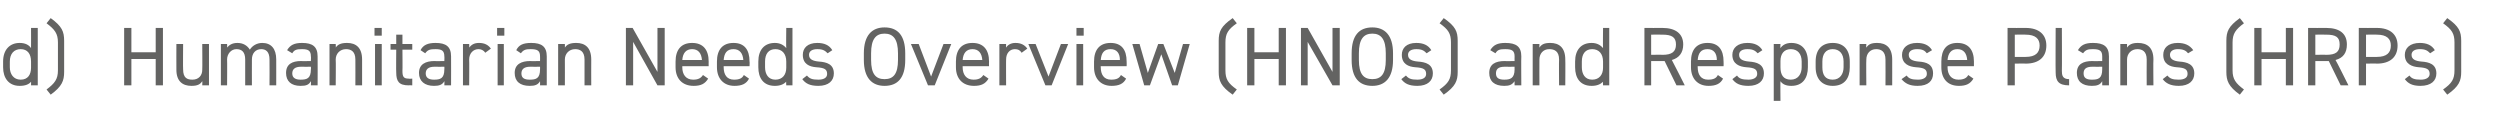 <?xml version="1.0" standalone="no"?><!DOCTYPE svg PUBLIC "-//W3C//DTD SVG 1.1//EN" "http://www.w3.org/Graphics/SVG/1.1/DTD/svg11.dtd"><svg xmlns="http://www.w3.org/2000/svg" version="1.1" width="483.3px" height="24.5px" viewBox="0 -4 483.3 24.5" style="top:-4px">  <desc>d) Humanitarian Needs Overview (HNOs) and Response Plans (HRPs)</desc>  <defs/>  <g id="Polygon56141">    <path d="M 6 1.4 L 7.3 1.4 L 7.3 12.5 L 6 12.5 C 6 12.5 6.02 11.76 6 11.8 C 5.6 12.3 4.9 12.6 3.8 12.6 C 1.7 12.6 0.6 11.1 0.6 9 C 0.6 9 0.6 7.9 0.6 7.9 C 0.6 5.6 1.9 4.3 3.8 4.3 C 4.9 4.3 5.6 4.7 6 5.3 C 6.02 5.26 6 1.4 6 1.4 Z M 6 9.1 C 6 9.1 6 7.9 6 7.9 C 6 6.4 5.3 5.5 4 5.5 C 2.7 5.5 1.9 6.4 1.9 7.9 C 1.9 7.9 1.9 9 1.9 9 C 1.9 10.3 2.6 11.4 4 11.4 C 5.4 11.4 6 10.4 6 9.1 Z M 9 13.3 C 10.6 12.1 11.2 11.3 11.2 9.6 C 11.2 9.6 11.2 4.2 11.2 4.2 C 11.2 2.5 10.6 1.7 9 0.5 C 9 0.5 9.8 -0.5 9.8 -0.5 C 12 1.1 12.4 2.1 12.4 3.9 C 12.4 3.9 12.4 9.9 12.4 9.9 C 12.4 11.6 12 12.7 9.8 14.3 C 9.8 14.3 9 13.3 9 13.3 Z M 25.4 6.1 L 30.1 6.1 L 30.1 1.4 L 31.5 1.4 L 31.5 12.5 L 30.1 12.5 L 30.1 7.4 L 25.4 7.4 L 25.4 12.5 L 24 12.5 L 24 1.4 L 25.4 1.4 L 25.4 6.1 Z M 40.4 12.5 L 39.1 12.5 C 39.1 12.5 39.14 11.68 39.1 11.7 C 38.7 12.3 38.2 12.6 37 12.6 C 35.3 12.6 34.1 11.7 34.1 9.5 C 34.08 9.46 34.1 4.5 34.1 4.5 L 35.4 4.5 C 35.4 4.5 35.36 9.44 35.4 9.4 C 35.4 11.1 36.2 11.4 37.2 11.4 C 38.4 11.4 39.1 10.6 39.1 9.5 C 39.14 9.46 39.1 4.5 39.1 4.5 L 40.4 4.5 L 40.4 12.5 Z M 42.7 4.5 L 43.9 4.5 C 43.9 4.5 43.94 5.25 43.9 5.2 C 44.3 4.7 44.9 4.3 45.9 4.3 C 47 4.3 47.8 4.8 48.3 5.6 C 48.8 4.8 49.7 4.3 50.7 4.3 C 52.4 4.3 53.4 5.4 53.4 7.5 C 53.41 7.47 53.4 12.5 53.4 12.5 L 52.1 12.5 C 52.1 12.5 52.13 7.49 52.1 7.5 C 52.1 6 51.4 5.5 50.5 5.5 C 49.4 5.5 48.7 6.3 48.7 7.5 C 48.68 7.47 48.7 12.5 48.7 12.5 L 47.4 12.5 C 47.4 12.5 47.4 7.49 47.4 7.5 C 47.4 6 46.7 5.5 45.7 5.5 C 44.7 5.5 43.9 6.4 43.9 7.5 C 43.94 7.47 43.9 12.5 43.9 12.5 L 42.7 12.5 L 42.7 4.5 Z M 58.2 7.8 C 58.24 7.84 60.1 7.8 60.1 7.8 C 60.1 7.8 60.15 6.91 60.1 6.9 C 60.1 5.8 59.6 5.5 58.4 5.5 C 57.4 5.5 56.9 5.6 56.5 6.3 C 56.5 6.3 55.5 5.7 55.5 5.7 C 56.1 4.7 56.9 4.3 58.4 4.3 C 60.4 4.3 61.4 5 61.4 6.9 C 61.43 6.91 61.4 12.5 61.4 12.5 L 60.1 12.5 C 60.1 12.5 60.15 11.68 60.1 11.7 C 59.7 12.4 59.2 12.6 58.1 12.6 C 56.3 12.6 55.3 11.7 55.3 10.1 C 55.3 8.4 56.5 7.8 58.2 7.8 Z M 60.1 8.9 C 60.1 8.9 58.24 8.93 58.2 8.9 C 57 8.9 56.5 9.4 56.5 10.2 C 56.5 11.1 57.2 11.4 58.1 11.4 C 59.3 11.4 60.1 11.2 60.1 9.4 C 60.15 9.39 60.1 8.9 60.1 8.9 Z M 63.7 4.5 L 64.9 4.5 C 64.9 4.5 64.95 5.25 64.9 5.2 C 65.3 4.6 65.9 4.3 67.1 4.3 C 68.8 4.3 70 5.2 70 7.5 C 70 7.47 70 12.5 70 12.5 L 68.7 12.5 C 68.7 12.5 68.72 7.49 68.7 7.5 C 68.7 5.9 67.8 5.5 66.9 5.5 C 65.7 5.5 64.9 6.4 64.9 7.5 C 64.95 7.47 64.9 12.5 64.9 12.5 L 63.7 12.5 L 63.7 4.5 Z M 72.5 4.5 L 73.8 4.5 L 73.8 12.5 L 72.5 12.5 L 72.5 4.5 Z M 72.4 1.4 L 73.8 1.4 L 73.8 2.9 L 72.4 2.9 L 72.4 1.4 Z M 75.5 4.5 L 76.6 4.5 L 76.6 2.7 L 77.8 2.7 L 77.8 4.5 L 79.7 4.5 L 79.7 5.6 L 77.8 5.6 C 77.8 5.6 77.84 9.68 77.8 9.7 C 77.8 10.8 78 11.2 79 11.2 C 79.04 11.25 79.7 11.2 79.7 11.2 L 79.7 12.5 C 79.7 12.5 79 12.46 79 12.5 C 77.1 12.5 76.6 11.7 76.6 10 C 76.56 10 76.6 5.6 76.6 5.6 L 75.5 5.6 L 75.5 4.5 Z M 84 7.8 C 84.04 7.84 85.9 7.8 85.9 7.8 C 85.9 7.8 85.94 6.91 85.9 6.9 C 85.9 5.8 85.4 5.5 84.2 5.5 C 83.2 5.5 82.7 5.6 82.2 6.3 C 82.2 6.3 81.3 5.7 81.3 5.7 C 81.8 4.7 82.7 4.3 84.2 4.3 C 86.2 4.3 87.2 5 87.2 6.9 C 87.22 6.91 87.2 12.5 87.2 12.5 L 85.9 12.5 C 85.9 12.5 85.94 11.68 85.9 11.7 C 85.5 12.4 84.9 12.6 83.9 12.6 C 82.1 12.6 81 11.7 81 10.1 C 81 8.4 82.3 7.8 84 7.8 Z M 85.9 8.9 C 85.9 8.9 84.04 8.93 84 8.9 C 82.8 8.9 82.3 9.4 82.3 10.2 C 82.3 11.1 83 11.4 83.9 11.4 C 85.1 11.4 85.9 11.2 85.9 9.4 C 85.94 9.39 85.9 8.9 85.9 8.9 Z M 93.8 6.2 C 93.5 5.7 93 5.5 92.5 5.5 C 91.5 5.5 90.7 6.3 90.7 7.5 C 90.74 7.46 90.7 12.5 90.7 12.5 L 89.5 12.5 L 89.5 4.5 L 90.7 4.5 C 90.7 4.5 90.74 5.25 90.7 5.2 C 91.1 4.7 91.6 4.3 92.6 4.3 C 93.7 4.3 94.4 4.7 94.9 5.4 C 94.9 5.4 93.8 6.2 93.8 6.2 Z M 96.2 4.5 L 97.4 4.5 L 97.4 12.5 L 96.2 12.5 L 96.2 4.5 Z M 96.1 1.4 L 97.5 1.4 L 97.5 2.9 L 96.1 2.9 L 96.1 1.4 Z M 102.5 7.8 C 102.52 7.84 104.4 7.8 104.4 7.8 C 104.4 7.8 104.42 6.91 104.4 6.9 C 104.4 5.8 103.9 5.5 102.6 5.5 C 101.7 5.5 101.2 5.6 100.7 6.3 C 100.7 6.3 99.8 5.7 99.8 5.7 C 100.3 4.7 101.1 4.3 102.7 4.3 C 104.7 4.3 105.7 5 105.7 6.9 C 105.7 6.91 105.7 12.5 105.7 12.5 L 104.4 12.5 C 104.4 12.5 104.42 11.68 104.4 11.7 C 104 12.4 103.4 12.6 102.4 12.6 C 100.5 12.6 99.5 11.7 99.5 10.1 C 99.5 8.4 100.8 7.8 102.5 7.8 Z M 104.4 8.9 C 104.4 8.9 102.52 8.93 102.5 8.9 C 101.3 8.9 100.8 9.4 100.8 10.2 C 100.8 11.1 101.4 11.4 102.4 11.4 C 103.6 11.4 104.4 11.2 104.4 9.4 C 104.42 9.39 104.4 8.9 104.4 8.9 Z M 107.9 4.5 L 109.2 4.5 C 109.2 4.5 109.22 5.25 109.2 5.2 C 109.6 4.6 110.2 4.3 111.4 4.3 C 113.1 4.3 114.3 5.2 114.3 7.5 C 114.28 7.47 114.3 12.5 114.3 12.5 L 113 12.5 C 113 12.5 113 7.49 113 7.5 C 113 5.9 112.1 5.5 111.2 5.5 C 110 5.5 109.2 6.4 109.2 7.5 C 109.22 7.47 109.2 12.5 109.2 12.5 L 107.9 12.5 L 107.9 4.5 Z M 128.5 1.4 L 128.5 12.5 L 127.1 12.5 L 122.4 4.1 L 122.4 12.5 L 121 12.5 L 121 1.4 L 122.3 1.4 L 127.1 9.9 L 127.1 1.4 L 128.5 1.4 Z M 136.9 11.2 C 136.3 12.2 135.5 12.6 134.1 12.6 C 131.9 12.6 130.6 11.2 130.6 9 C 130.6 9 130.6 7.9 130.6 7.9 C 130.6 5.6 131.7 4.3 133.8 4.3 C 135.9 4.3 137 5.6 137 7.9 C 136.98 7.92 137 8.8 137 8.8 L 131.9 8.8 C 131.9 8.8 131.92 8.98 131.9 9 C 131.9 10.4 132.6 11.4 134 11.4 C 135 11.4 135.5 11.1 135.9 10.5 C 135.9 10.5 136.9 11.2 136.9 11.2 Z M 131.9 7.6 C 131.9 7.6 135.7 7.6 135.7 7.6 C 135.6 6.3 135 5.5 133.8 5.5 C 132.6 5.5 132 6.3 131.9 7.6 Z M 144.8 11.2 C 144.3 12.2 143.4 12.6 142 12.6 C 139.9 12.6 138.6 11.2 138.6 9 C 138.6 9 138.6 7.9 138.6 7.9 C 138.6 5.6 139.7 4.3 141.8 4.3 C 143.9 4.3 144.9 5.6 144.9 7.9 C 144.95 7.92 144.9 8.8 144.9 8.8 L 139.9 8.8 C 139.9 8.8 139.89 8.98 139.9 9 C 139.9 10.4 140.5 11.4 141.9 11.4 C 143 11.4 143.5 11.1 143.8 10.5 C 143.8 10.5 144.8 11.2 144.8 11.2 Z M 139.9 7.6 C 139.9 7.6 143.7 7.6 143.7 7.6 C 143.6 6.3 143 5.5 141.8 5.5 C 140.5 5.5 140 6.3 139.9 7.6 Z M 152 1.4 L 153.2 1.4 L 153.2 12.5 L 152 12.5 C 152 12.5 151.95 11.76 152 11.8 C 151.5 12.3 150.8 12.6 149.8 12.6 C 147.6 12.6 146.6 11.1 146.6 9 C 146.6 9 146.6 7.9 146.6 7.9 C 146.6 5.6 147.8 4.3 149.8 4.3 C 150.8 4.3 151.5 4.7 152 5.3 C 151.95 5.26 152 1.4 152 1.4 Z M 152 9.1 C 152 9.1 152 7.9 152 7.9 C 152 6.4 151.2 5.5 149.9 5.5 C 148.6 5.5 147.9 6.4 147.9 7.9 C 147.9 7.9 147.9 9 147.9 9 C 147.9 10.3 148.5 11.4 149.9 11.4 C 151.3 11.4 152 10.4 152 9.1 Z M 160 6.3 C 159.5 5.8 159.1 5.5 158 5.5 C 157 5.5 156.4 5.9 156.4 6.6 C 156.4 7.5 157.2 7.8 158.3 7.9 C 159.8 8 161.2 8.4 161.2 10.2 C 161.2 11.6 160.2 12.6 158.2 12.6 C 156.5 12.6 155.7 12.1 155.1 11.3 C 155.1 11.3 156 10.6 156 10.6 C 156.5 11.2 157 11.4 158.2 11.4 C 159.3 11.4 159.9 11 159.9 10.3 C 159.9 9.4 159.4 9.1 157.8 9 C 156.5 8.9 155.2 8.4 155.2 6.6 C 155.2 5.3 156.1 4.3 158 4.3 C 159.3 4.3 160.3 4.7 160.9 5.7 C 160.9 5.7 160 6.3 160 6.3 Z M 171 12.6 C 168.6 12.6 167 11.1 167 7.6 C 167 7.6 167 6.3 167 6.3 C 167 2.8 168.6 1.3 171 1.3 C 173.5 1.3 175 2.8 175 6.3 C 175 6.3 175 7.6 175 7.6 C 175 11.1 173.5 12.6 171 12.6 Z M 168.4 7.6 C 168.4 10.3 169.3 11.3 171 11.3 C 172.7 11.3 173.6 10.3 173.6 7.6 C 173.6 7.6 173.6 6.3 173.6 6.3 C 173.6 3.6 172.7 2.5 171 2.5 C 169.3 2.5 168.4 3.6 168.4 6.3 C 168.4 6.3 168.4 7.6 168.4 7.6 Z M 183.9 4.5 L 180.7 12.5 L 179.4 12.5 L 176.1 4.5 L 177.6 4.5 L 180 10.8 L 182.4 4.5 L 183.9 4.5 Z M 191.1 11.2 C 190.5 12.2 189.7 12.6 188.3 12.6 C 186.1 12.6 184.8 11.2 184.8 9 C 184.8 9 184.8 7.9 184.8 7.9 C 184.8 5.6 185.9 4.3 188 4.3 C 190.1 4.3 191.2 5.6 191.2 7.9 C 191.17 7.92 191.2 8.8 191.2 8.8 L 186.1 8.8 C 186.1 8.8 186.11 8.98 186.1 9 C 186.1 10.4 186.8 11.4 188.2 11.4 C 189.2 11.4 189.7 11.1 190.1 10.5 C 190.1 10.5 191.1 11.2 191.1 11.2 Z M 186.1 7.6 C 186.1 7.6 189.9 7.6 189.9 7.6 C 189.8 6.3 189.2 5.5 188 5.5 C 186.8 5.5 186.2 6.3 186.1 7.6 Z M 197.5 6.2 C 197.2 5.7 196.8 5.5 196.2 5.5 C 195.2 5.5 194.5 6.3 194.5 7.5 C 194.48 7.46 194.5 12.5 194.5 12.5 L 193.2 12.5 L 193.2 4.5 L 194.5 4.5 C 194.5 4.5 194.48 5.25 194.5 5.2 C 194.8 4.7 195.4 4.3 196.3 4.3 C 197.4 4.3 198.1 4.7 198.6 5.4 C 198.6 5.4 197.5 6.2 197.5 6.2 Z M 206.5 4.5 L 203.3 12.5 L 202.1 12.5 L 198.8 4.5 L 200.2 4.5 L 202.7 10.8 L 205.1 4.5 L 206.5 4.5 Z M 208.1 4.5 L 209.4 4.5 L 209.4 12.5 L 208.1 12.5 L 208.1 4.5 Z M 208.1 1.4 L 209.5 1.4 L 209.5 2.9 L 208.1 2.9 L 208.1 1.4 Z M 217.7 11.2 C 217.2 12.2 216.3 12.6 214.9 12.6 C 212.8 12.6 211.5 11.2 211.5 9 C 211.5 9 211.5 7.9 211.5 7.9 C 211.5 5.6 212.6 4.3 214.7 4.3 C 216.8 4.3 217.8 5.6 217.8 7.9 C 217.83 7.92 217.8 8.8 217.8 8.8 L 212.8 8.8 C 212.8 8.8 212.77 8.98 212.8 9 C 212.8 10.4 213.4 11.4 214.8 11.4 C 215.9 11.4 216.4 11.1 216.7 10.5 C 216.7 10.5 217.7 11.2 217.7 11.2 Z M 212.8 7.6 C 212.8 7.6 216.5 7.6 216.5 7.6 C 216.5 6.3 215.9 5.5 214.7 5.5 C 213.4 5.5 212.9 6.3 212.8 7.6 Z M 222.3 12.5 L 221.2 12.5 L 218.9 4.5 L 220.3 4.5 L 221.9 10.1 L 223.9 4.5 L 224.9 4.5 L 227.1 10.1 L 228.7 4.5 L 230 4.5 L 227.7 12.5 L 226.6 12.5 L 224.5 6.5 L 222.3 12.5 Z M 238.3 14.3 C 236 12.7 235.6 11.6 235.6 9.9 C 235.6 9.9 235.6 3.9 235.6 3.9 C 235.6 2.1 236 1.1 238.3 -0.5 C 238.3 -0.5 239.1 0.5 239.1 0.5 C 237.4 1.7 236.9 2.5 236.9 4.2 C 236.9 4.2 236.9 9.6 236.9 9.6 C 236.9 11.3 237.4 12.1 239.1 13.3 C 239.1 13.3 238.3 14.3 238.3 14.3 Z M 242.5 6.1 L 247.2 6.1 L 247.2 1.4 L 248.6 1.4 L 248.6 12.5 L 247.2 12.5 L 247.2 7.4 L 242.5 7.4 L 242.5 12.5 L 241.1 12.5 L 241.1 1.4 L 242.5 1.4 L 242.5 6.1 Z M 259 1.4 L 259 12.5 L 257.6 12.5 L 252.8 4.1 L 252.8 12.5 L 251.5 12.5 L 251.5 1.4 L 252.8 1.4 L 257.6 9.9 L 257.6 1.4 L 259 1.4 Z M 265.3 12.6 C 262.8 12.6 261.3 11.1 261.3 7.6 C 261.3 7.6 261.3 6.3 261.3 6.3 C 261.3 2.8 262.8 1.3 265.3 1.3 C 267.7 1.3 269.3 2.8 269.3 6.3 C 269.3 6.3 269.3 7.6 269.3 7.6 C 269.3 11.1 267.7 12.6 265.3 12.6 Z M 262.7 7.6 C 262.7 10.3 263.6 11.3 265.3 11.3 C 267 11.3 267.9 10.3 267.9 7.6 C 267.9 7.6 267.9 6.3 267.9 6.3 C 267.9 3.6 267 2.5 265.3 2.5 C 263.6 2.5 262.7 3.6 262.7 6.3 C 262.7 6.3 262.7 7.6 262.7 7.6 Z M 275.8 6.3 C 275.3 5.8 274.9 5.5 273.8 5.5 C 272.8 5.5 272.2 5.9 272.2 6.6 C 272.2 7.5 273 7.8 274.1 7.9 C 275.6 8 277 8.4 277 10.2 C 277 11.6 276 12.6 274 12.6 C 272.3 12.6 271.5 12.1 270.9 11.3 C 270.9 11.3 271.8 10.6 271.8 10.6 C 272.3 11.2 272.8 11.4 274 11.4 C 275.1 11.4 275.7 11 275.7 10.3 C 275.7 9.4 275.2 9.1 273.6 9 C 272.3 8.9 271 8.4 271 6.6 C 271 5.3 271.9 4.3 273.8 4.3 C 275.1 4.3 276.1 4.7 276.7 5.7 C 276.7 5.7 275.8 6.3 275.8 6.3 Z M 278.3 13.3 C 280 12.1 280.5 11.3 280.5 9.6 C 280.5 9.6 280.5 4.2 280.5 4.2 C 280.5 2.5 280 1.7 278.3 0.5 C 278.3 0.5 279.1 -0.5 279.1 -0.5 C 281.4 1.1 281.8 2.1 281.8 3.9 C 281.8 3.9 281.8 9.9 281.8 9.9 C 281.8 11.6 281.4 12.7 279.1 14.3 C 279.1 14.3 278.3 13.3 278.3 13.3 Z M 290.9 7.8 C 290.88 7.84 292.8 7.8 292.8 7.8 C 292.8 7.8 292.78 6.91 292.8 6.9 C 292.8 5.8 292.3 5.5 291 5.5 C 290 5.5 289.5 5.6 289.1 6.3 C 289.1 6.3 288.1 5.7 288.1 5.7 C 288.7 4.7 289.5 4.3 291 4.3 C 293.1 4.3 294.1 5 294.1 6.9 C 294.06 6.91 294.1 12.5 294.1 12.5 L 292.8 12.5 C 292.8 12.5 292.78 11.68 292.8 11.7 C 292.3 12.4 291.8 12.6 290.8 12.6 C 288.9 12.6 287.9 11.7 287.9 10.1 C 287.9 8.4 289.1 7.8 290.9 7.8 Z M 292.8 8.9 C 292.8 8.9 290.88 8.93 290.9 8.9 C 289.6 8.9 289.2 9.4 289.2 10.2 C 289.2 11.1 289.8 11.4 290.8 11.4 C 291.9 11.4 292.8 11.2 292.8 9.4 C 292.78 9.39 292.8 8.9 292.8 8.9 Z M 296.3 4.5 L 297.6 4.5 C 297.6 4.5 297.58 5.25 297.6 5.2 C 298 4.6 298.5 4.3 299.7 4.3 C 301.4 4.3 302.6 5.2 302.6 7.5 C 302.64 7.47 302.6 12.5 302.6 12.5 L 301.4 12.5 C 301.4 12.5 301.36 7.49 301.4 7.5 C 301.4 5.9 300.5 5.5 299.5 5.5 C 298.3 5.5 297.6 6.4 297.6 7.5 C 297.58 7.47 297.6 12.5 297.6 12.5 L 296.3 12.5 L 296.3 4.5 Z M 309.9 1.4 L 311.1 1.4 L 311.1 12.5 L 309.9 12.5 C 309.9 12.5 309.86 11.76 309.9 11.8 C 309.4 12.3 308.7 12.6 307.7 12.6 C 305.5 12.6 304.5 11.1 304.5 9 C 304.5 9 304.5 7.9 304.5 7.9 C 304.5 5.6 305.7 4.3 307.7 4.3 C 308.7 4.3 309.4 4.7 309.9 5.3 C 309.86 5.26 309.9 1.4 309.9 1.4 Z M 309.9 9.1 C 309.9 9.1 309.9 7.9 309.9 7.9 C 309.9 6.4 309.1 5.5 307.8 5.5 C 306.5 5.5 305.8 6.4 305.8 7.9 C 305.8 7.9 305.8 9 305.8 9 C 305.8 10.3 306.4 11.4 307.8 11.4 C 309.2 11.4 309.9 10.4 309.9 9.1 Z M 324.1 12.5 L 321.8 7.8 L 319.2 7.8 L 319.2 12.5 L 317.9 12.5 L 317.9 1.4 C 317.9 1.4 321.38 1.42 321.4 1.4 C 323.9 1.4 325.4 2.5 325.4 4.6 C 325.4 6.2 324.6 7.2 323.2 7.6 C 323.22 7.57 325.7 12.5 325.7 12.5 L 324.1 12.5 Z M 321.4 6.6 C 323.2 6.6 324 6 324 4.6 C 324 3.2 323.2 2.7 321.4 2.7 C 321.38 2.67 319.2 2.7 319.2 2.7 L 319.2 6.6 C 319.2 6.6 321.38 6.56 321.4 6.6 Z M 333.1 11.2 C 332.6 12.2 331.7 12.6 330.3 12.6 C 328.2 12.6 326.9 11.2 326.9 9 C 326.9 9 326.9 7.9 326.9 7.9 C 326.9 5.6 328 4.3 330.1 4.3 C 332.2 4.3 333.2 5.6 333.2 7.9 C 333.23 7.92 333.2 8.8 333.2 8.8 L 328.2 8.8 C 328.2 8.8 328.18 8.98 328.2 9 C 328.2 10.4 328.8 11.4 330.2 11.4 C 331.3 11.4 331.8 11.1 332.1 10.5 C 332.1 10.5 333.1 11.2 333.1 11.2 Z M 328.2 7.6 C 328.2 7.6 331.9 7.6 331.9 7.6 C 331.9 6.3 331.3 5.5 330.1 5.5 C 328.8 5.5 328.3 6.3 328.2 7.6 Z M 339.8 6.3 C 339.3 5.8 338.9 5.5 337.8 5.5 C 336.8 5.5 336.2 5.9 336.2 6.6 C 336.2 7.5 337 7.8 338.1 7.9 C 339.6 8 341 8.4 341 10.2 C 341 11.6 340 12.6 338 12.6 C 336.3 12.6 335.5 12.1 334.9 11.3 C 334.9 11.3 335.8 10.6 335.8 10.6 C 336.2 11.2 336.8 11.4 338 11.4 C 339 11.4 339.7 11 339.7 10.3 C 339.7 9.4 339.2 9.1 337.6 9 C 336.3 8.9 334.9 8.4 334.9 6.6 C 334.9 5.3 335.9 4.3 337.8 4.3 C 339.1 4.3 340.1 4.7 340.7 5.7 C 340.7 5.7 339.8 6.3 339.8 6.3 Z M 346.3 4.3 C 348.3 4.3 349.5 5.6 349.5 7.9 C 349.5 7.9 349.5 9 349.5 9 C 349.5 11.1 348.5 12.6 346.3 12.6 C 345.3 12.6 344.6 12.3 344.2 11.7 C 344.16 11.66 344.2 15.5 344.2 15.5 L 342.9 15.5 L 342.9 4.5 L 344.2 4.5 C 344.2 4.5 344.16 5.26 344.2 5.3 C 344.6 4.7 345.3 4.3 346.3 4.3 Z M 348.3 9 C 348.3 9 348.3 7.9 348.3 7.9 C 348.3 6.4 347.5 5.5 346.2 5.5 C 344.9 5.5 344.2 6.4 344.2 7.8 C 344.2 7.8 344.2 9 344.2 9 C 344.2 10.4 344.7 11.4 346.2 11.4 C 347.6 11.4 348.3 10.3 348.3 9 Z M 357.6 9 C 357.6 11.1 356.6 12.6 354.3 12.6 C 352.2 12.6 351 11.2 351 9 C 351 9 351 7.9 351 7.9 C 351 5.6 352.2 4.3 354.3 4.3 C 356.4 4.3 357.6 5.6 357.6 7.9 C 357.6 7.9 357.6 9 357.6 9 Z M 356.4 9 C 356.4 9 356.4 7.9 356.4 7.9 C 356.4 6.4 355.6 5.5 354.3 5.5 C 353 5.5 352.3 6.4 352.3 7.9 C 352.3 7.9 352.3 9 352.3 9 C 352.3 10.4 352.8 11.4 354.3 11.4 C 355.7 11.4 356.4 10.3 356.4 9 Z M 359.5 4.5 L 360.8 4.5 C 360.8 4.5 360.75 5.25 360.8 5.2 C 361.2 4.6 361.7 4.3 362.9 4.3 C 364.6 4.3 365.8 5.2 365.8 7.5 C 365.81 7.47 365.8 12.5 365.8 12.5 L 364.5 12.5 C 364.5 12.5 364.53 7.49 364.5 7.5 C 364.5 5.9 363.6 5.5 362.7 5.5 C 361.5 5.5 360.8 6.4 360.8 7.5 C 360.75 7.47 360.8 12.5 360.8 12.5 L 359.5 12.5 L 359.5 4.5 Z M 372.5 6.3 C 372.1 5.8 371.7 5.5 370.6 5.5 C 369.6 5.5 369 5.9 369 6.6 C 369 7.5 369.8 7.8 370.9 7.9 C 372.4 8 373.7 8.4 373.7 10.2 C 373.7 11.6 372.8 12.6 370.7 12.6 C 369.1 12.6 368.3 12.1 367.6 11.3 C 367.6 11.3 368.6 10.6 368.6 10.6 C 369 11.2 369.6 11.4 370.8 11.4 C 371.8 11.4 372.5 11 372.5 10.3 C 372.5 9.4 372 9.1 370.4 9 C 369.1 8.9 367.7 8.4 367.7 6.6 C 367.7 5.3 368.7 4.3 370.6 4.3 C 371.9 4.3 372.9 4.7 373.5 5.7 C 373.5 5.7 372.5 6.3 372.5 6.3 Z M 381.5 11.2 C 380.9 12.2 380.1 12.6 378.7 12.6 C 376.5 12.6 375.3 11.2 375.3 9 C 375.3 9 375.3 7.9 375.3 7.9 C 375.3 5.6 376.3 4.3 378.4 4.3 C 380.5 4.3 381.6 5.6 381.6 7.9 C 381.6 7.92 381.6 8.8 381.6 8.8 L 376.5 8.8 C 376.5 8.8 376.54 8.98 376.5 9 C 376.5 10.4 377.2 11.4 378.6 11.4 C 379.6 11.4 380.2 11.1 380.5 10.5 C 380.5 10.5 381.5 11.2 381.5 11.2 Z M 376.5 7.6 C 376.5 7.6 380.3 7.6 380.3 7.6 C 380.2 6.3 379.6 5.5 378.4 5.5 C 377.2 5.5 376.6 6.3 376.5 7.6 Z M 389.5 8.3 L 389.5 12.5 L 388.1 12.5 L 388.1 1.4 C 388.1 1.4 391.63 1.42 391.6 1.4 C 394.2 1.4 395.6 2.7 395.6 4.8 C 395.6 7 394.2 8.3 391.6 8.3 C 391.63 8.26 389.5 8.3 389.5 8.3 Z M 391.6 7 C 393.5 7 394.3 6.2 394.3 4.8 C 394.3 3.5 393.5 2.7 391.6 2.7 C 391.63 2.67 389.5 2.7 389.5 2.7 L 389.5 7 C 389.5 7 391.63 7.01 391.6 7 Z M 397.4 1.4 L 398.6 1.4 C 398.6 1.4 398.64 9.68 398.6 9.7 C 398.6 10.5 398.7 11.3 400 11.3 C 400 11.3 400 12.5 400 12.5 C 398 12.5 397.4 11.7 397.4 10 C 397.36 10 397.4 1.4 397.4 1.4 Z M 404.5 7.8 C 404.49 7.84 406.4 7.8 406.4 7.8 C 406.4 7.8 406.4 6.91 406.4 6.9 C 406.4 5.8 405.9 5.5 404.6 5.5 C 403.7 5.5 403.2 5.6 402.7 6.3 C 402.7 6.3 401.7 5.7 401.7 5.7 C 402.3 4.7 403.1 4.3 404.6 4.3 C 406.7 4.3 407.7 5 407.7 6.9 C 407.68 6.91 407.7 12.5 407.7 12.5 L 406.4 12.5 C 406.4 12.5 406.4 11.68 406.4 11.7 C 406 12.4 405.4 12.6 404.4 12.6 C 402.5 12.6 401.5 11.7 401.5 10.1 C 401.5 8.4 402.7 7.8 404.5 7.8 Z M 406.4 8.9 C 406.4 8.9 404.49 8.93 404.5 8.9 C 403.2 8.9 402.8 9.4 402.8 10.2 C 402.8 11.1 403.4 11.4 404.4 11.4 C 405.6 11.4 406.4 11.2 406.4 9.4 C 406.4 9.39 406.4 8.9 406.4 8.9 Z M 409.9 4.5 L 411.2 4.5 C 411.2 4.5 411.2 5.25 411.2 5.2 C 411.6 4.6 412.2 4.3 413.3 4.3 C 415.1 4.3 416.3 5.2 416.3 7.5 C 416.25 7.47 416.3 12.5 416.3 12.5 L 415 12.5 C 415 12.5 414.97 7.49 415 7.5 C 415 5.9 414.1 5.5 413.2 5.5 C 412 5.5 411.2 6.4 411.2 7.5 C 411.2 7.47 411.2 12.5 411.2 12.5 L 409.9 12.5 L 409.9 4.5 Z M 423 6.3 C 422.6 5.8 422.1 5.5 421 5.5 C 420.1 5.5 419.5 5.9 419.5 6.6 C 419.5 7.5 420.3 7.8 421.3 7.9 C 422.8 8 424.2 8.4 424.2 10.2 C 424.2 11.6 423.2 12.6 421.2 12.6 C 419.6 12.6 418.7 12.1 418.1 11.3 C 418.1 11.3 419 10.6 419 10.6 C 419.5 11.2 420 11.4 421.2 11.4 C 422.3 11.4 422.9 11 422.9 10.3 C 422.9 9.4 422.4 9.1 420.8 9 C 419.5 8.9 418.2 8.4 418.2 6.6 C 418.2 5.3 419.1 4.3 421 4.3 C 422.3 4.3 423.3 4.7 424 5.7 C 424 5.7 423 6.3 423 6.3 Z M 433 14.3 C 430.8 12.7 430.4 11.6 430.4 9.9 C 430.4 9.9 430.4 3.9 430.4 3.9 C 430.4 2.1 430.8 1.1 433 -0.5 C 433 -0.5 433.8 0.5 433.8 0.5 C 432.2 1.7 431.6 2.5 431.6 4.2 C 431.6 4.2 431.6 9.6 431.6 9.6 C 431.6 11.3 432.2 12.1 433.8 13.3 C 433.8 13.3 433 14.3 433 14.3 Z M 437.2 6.1 L 441.9 6.1 L 441.9 1.4 L 443.3 1.4 L 443.3 12.5 L 441.9 12.5 L 441.9 7.4 L 437.2 7.4 L 437.2 12.5 L 435.8 12.5 L 435.8 1.4 L 437.2 1.4 L 437.2 6.1 Z M 452.5 12.5 L 450.2 7.8 L 447.6 7.8 L 447.6 12.5 L 446.2 12.5 L 446.2 1.4 C 446.2 1.4 449.71 1.42 449.7 1.4 C 452.3 1.4 453.7 2.5 453.7 4.6 C 453.7 6.2 453 7.2 451.5 7.6 C 451.55 7.57 454 12.5 454 12.5 L 452.5 12.5 Z M 449.7 6.6 C 451.6 6.6 452.3 6 452.3 4.6 C 452.3 3.2 451.6 2.7 449.7 2.7 C 449.71 2.67 447.6 2.7 447.6 2.7 L 447.6 6.6 C 447.6 6.6 449.71 6.56 449.7 6.6 Z M 457.4 8.3 L 457.4 12.5 L 456 12.5 L 456 1.4 C 456 1.4 459.53 1.42 459.5 1.4 C 462.1 1.4 463.5 2.7 463.5 4.8 C 463.5 7 462.1 8.3 459.5 8.3 C 459.53 8.26 457.4 8.3 457.4 8.3 Z M 459.5 7 C 461.4 7 462.2 6.2 462.2 4.8 C 462.2 3.5 461.4 2.7 459.5 2.7 C 459.53 2.67 457.4 2.7 457.4 2.7 L 457.4 7 C 457.4 7 459.53 7.01 459.5 7 Z M 469.8 6.3 C 469.3 5.8 468.9 5.5 467.8 5.5 C 466.8 5.5 466.2 5.9 466.2 6.6 C 466.2 7.5 467 7.8 468.1 7.9 C 469.6 8 471 8.4 471 10.2 C 471 11.6 470 12.6 467.9 12.6 C 466.3 12.6 465.5 12.1 464.9 11.3 C 464.9 11.3 465.8 10.6 465.8 10.6 C 466.2 11.2 466.8 11.4 468 11.4 C 469 11.4 469.7 11 469.7 10.3 C 469.7 9.4 469.2 9.1 467.6 9 C 466.3 8.9 464.9 8.4 464.9 6.6 C 464.9 5.3 465.9 4.3 467.8 4.3 C 469.1 4.3 470.1 4.7 470.7 5.7 C 470.7 5.7 469.8 6.3 469.8 6.3 Z M 472.3 13.3 C 474 12.1 474.5 11.3 474.5 9.6 C 474.5 9.6 474.5 4.2 474.5 4.2 C 474.5 2.5 474 1.7 472.3 0.5 C 472.3 0.5 473.1 -0.5 473.1 -0.5 C 475.4 1.1 475.8 2.1 475.8 3.9 C 475.8 3.9 475.8 9.9 475.8 9.9 C 475.8 11.6 475.4 12.7 473.1 14.3 C 473.1 14.3 472.3 13.3 472.3 13.3 Z " stroke="none" fill="#636362"/>  </g></svg>